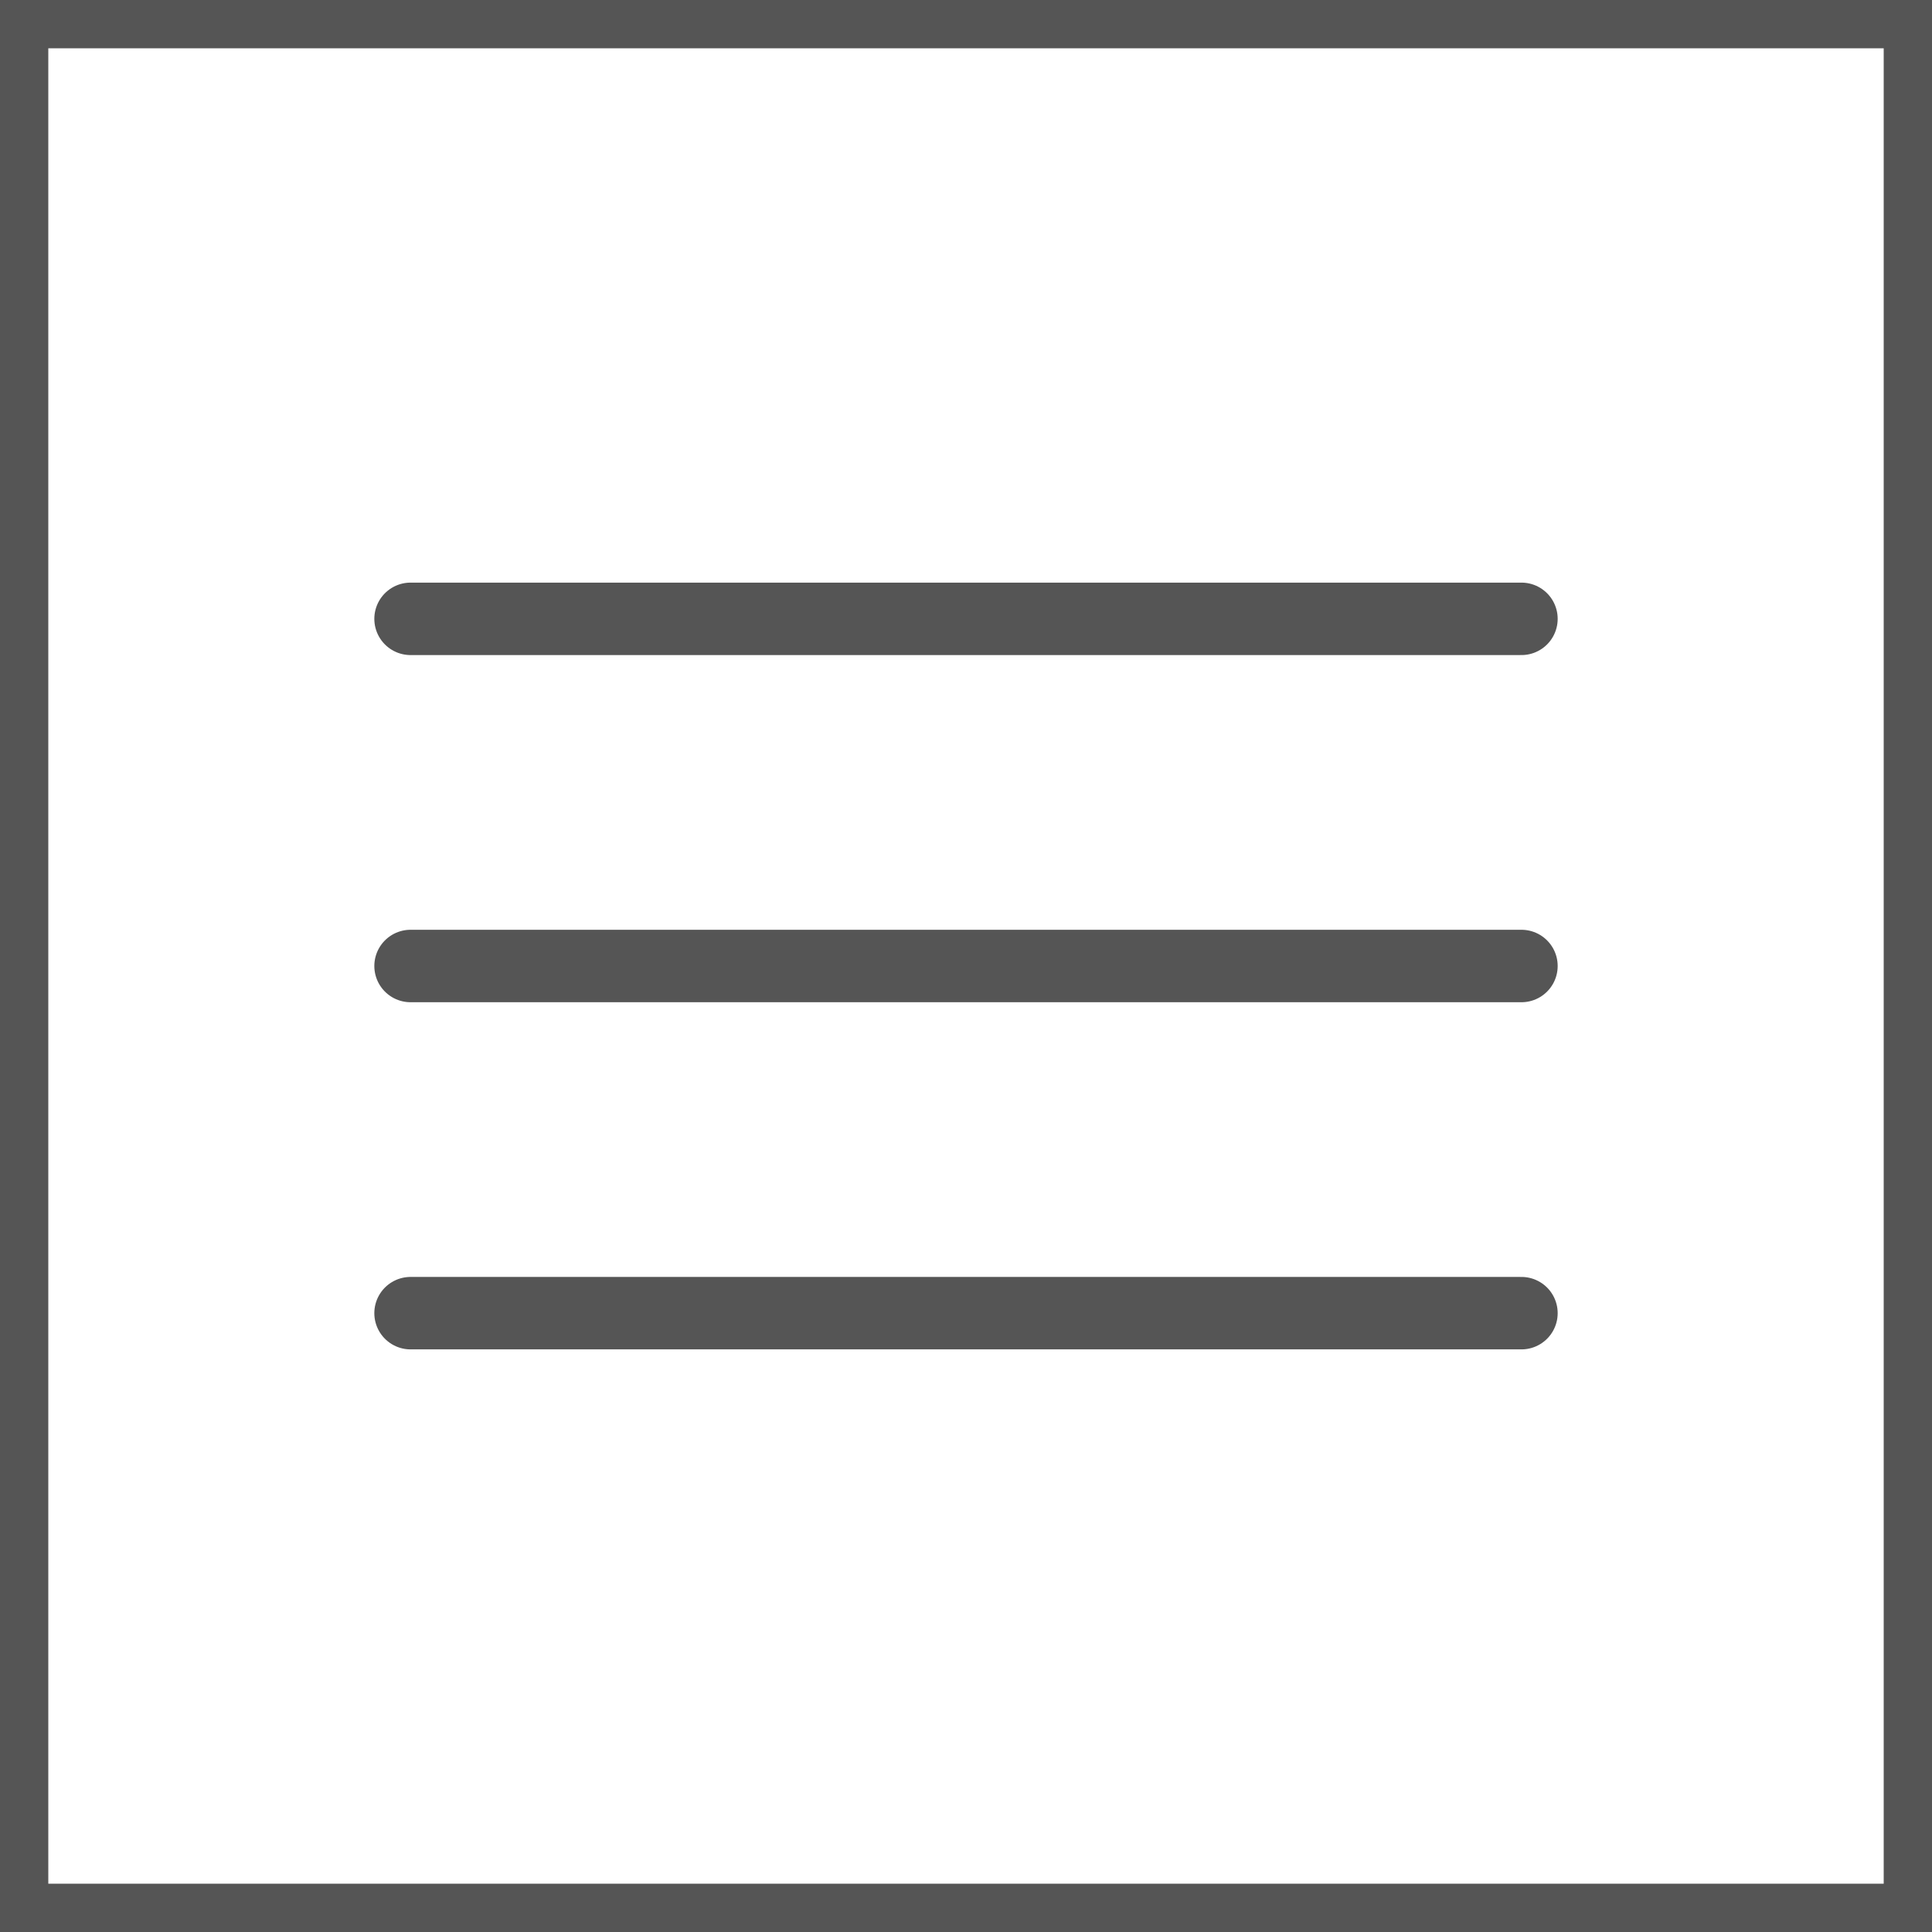 <?xml version="1.0" encoding="UTF-8"?> <svg xmlns="http://www.w3.org/2000/svg" width="800" height="800" viewBox="0 0 800 800" fill="none"><rect x="10" y="10" width="780" height="780" stroke="#555555" stroke-width="20"></rect><path d="M170 543.75H630M170 400H630M170 256.25H630" stroke="#555555" stroke-width="30" stroke-linecap="round" stroke-linejoin="round"></path></svg> 